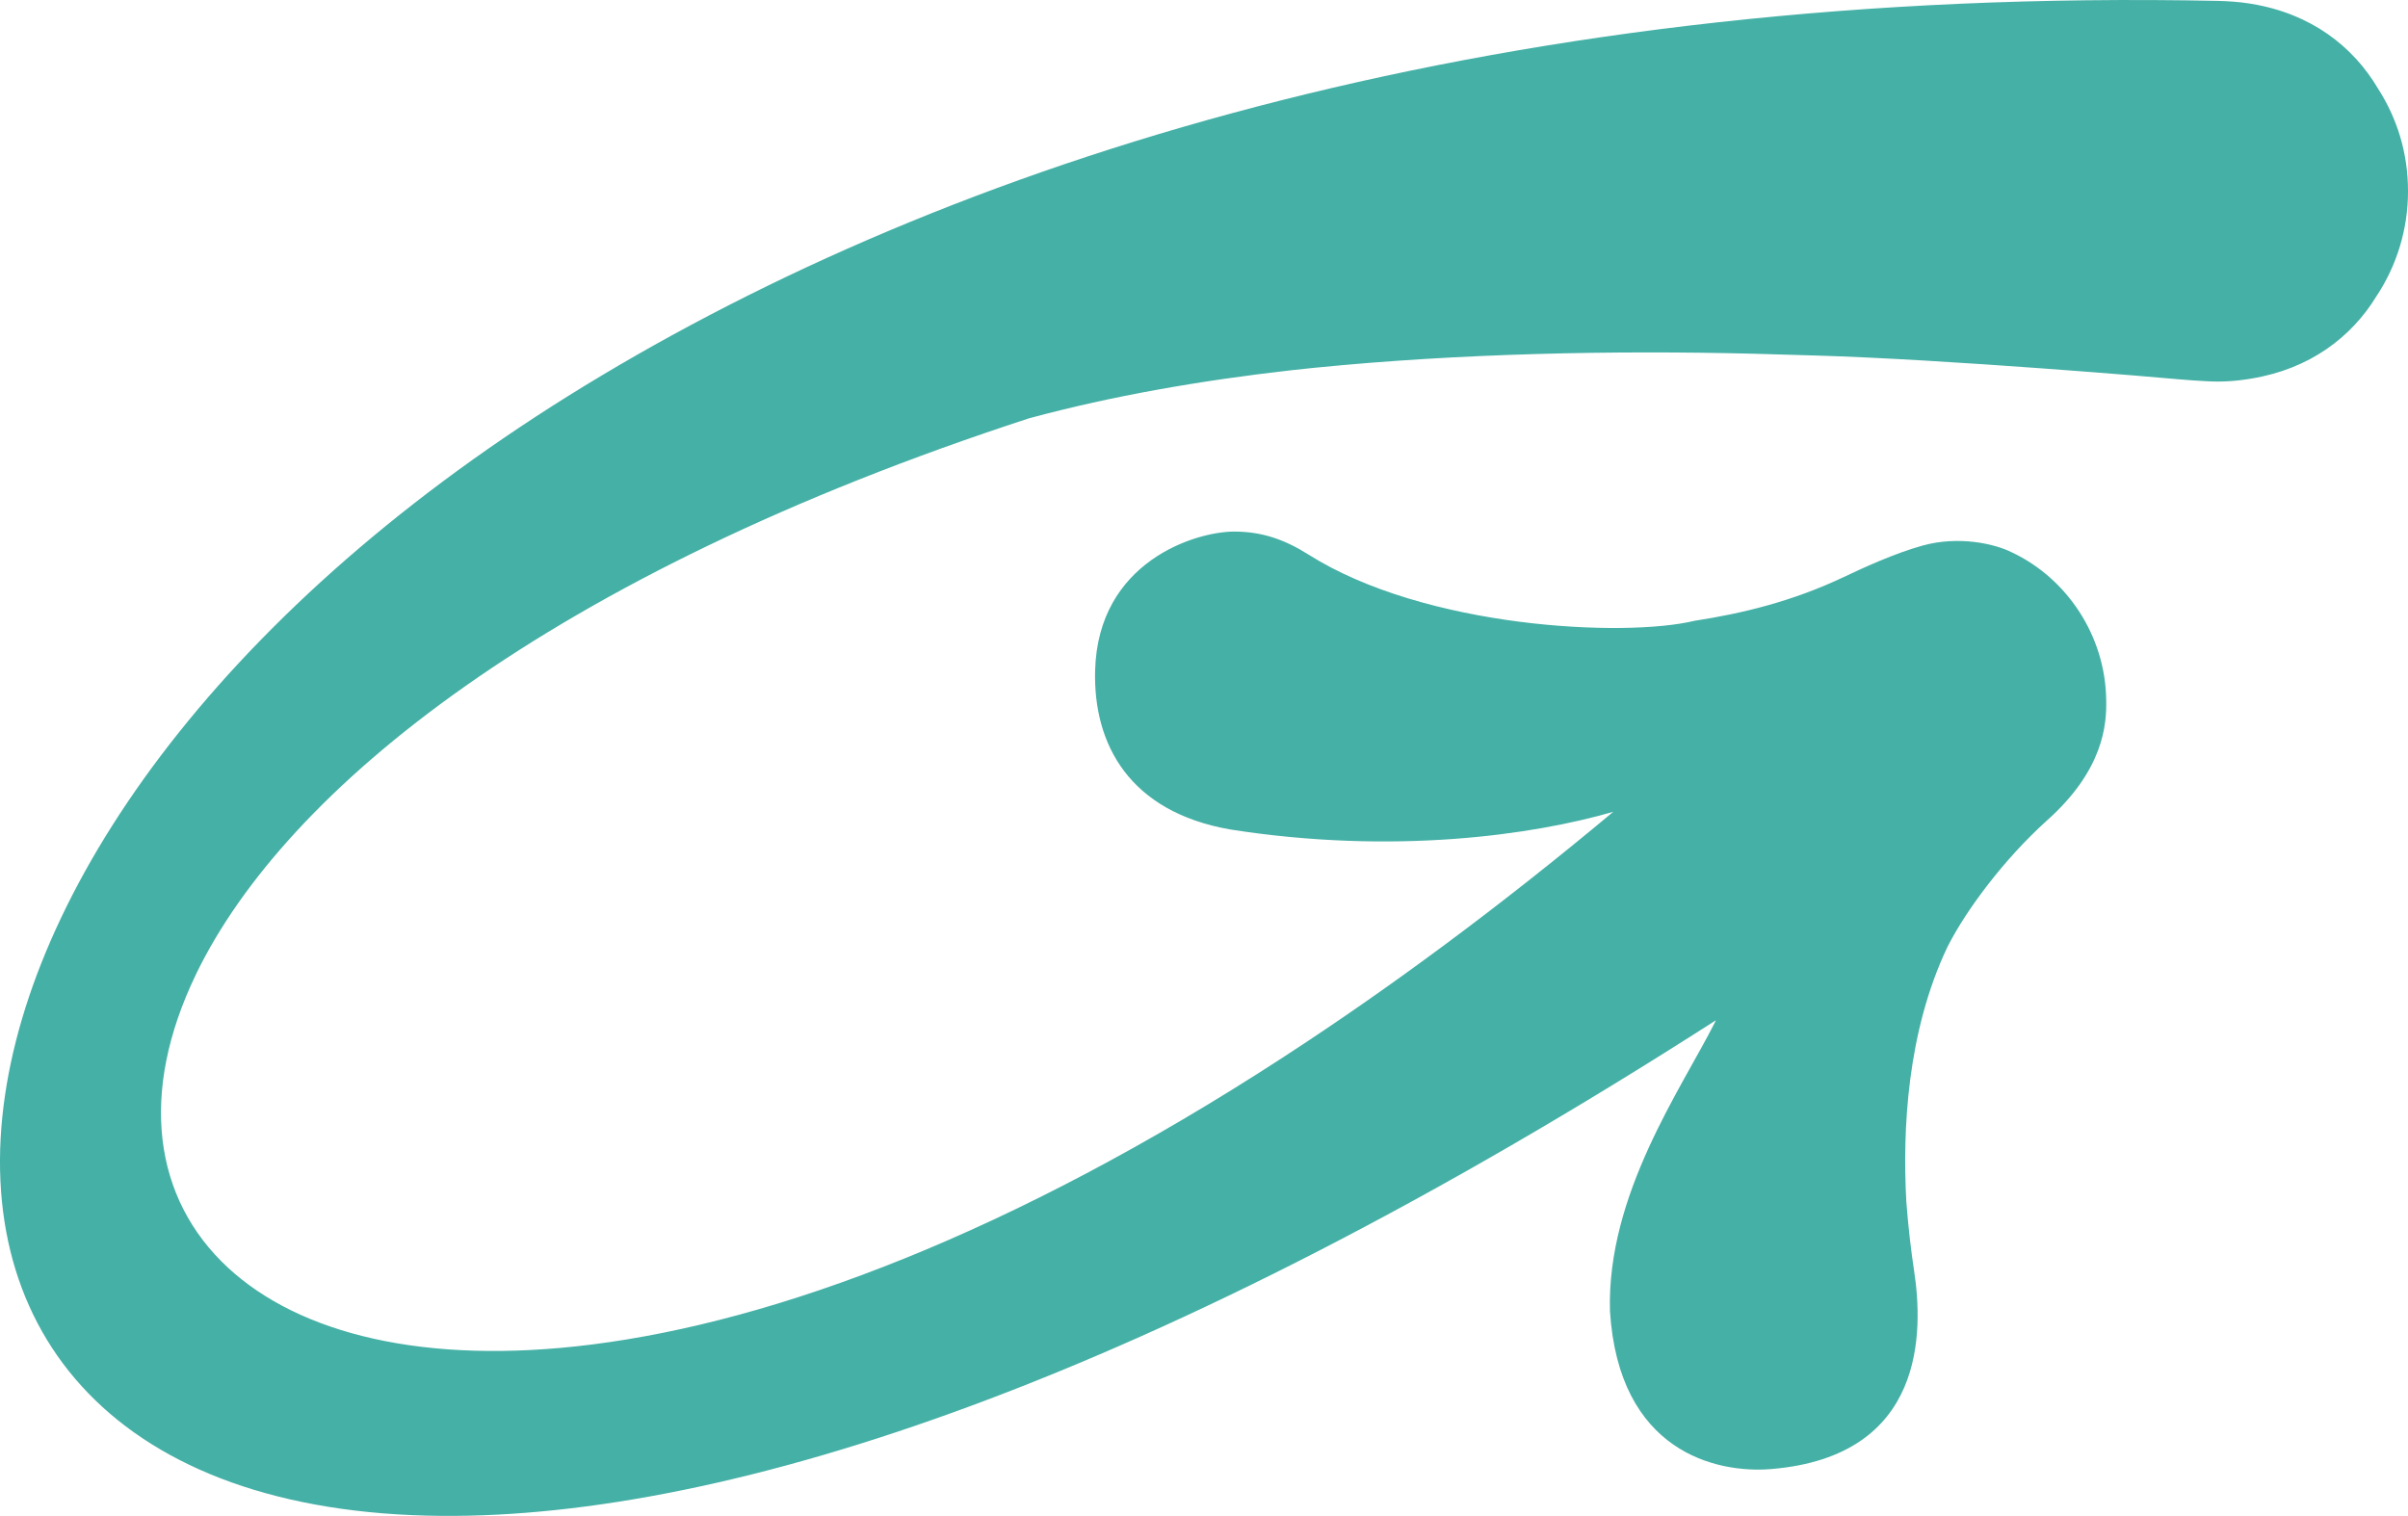 <svg viewBox="0 0 1235.83 778.02" xmlns="http://www.w3.org/2000/svg" data-name="Livello 2" id="Livello_2">
  <defs>
    <style>
      .cls-1 {
        fill: #45b0a6;
        stroke-width: 0px;
      }
    </style>
  </defs>
  <g data-name="G TURCHESE" id="G_TURCHESE">
    <path d="M1220.45,45.48s-.05-.05-.05-.08c-12.82-21.7-34.47-38.45-64.95-43.43-.26-.03-.5-.08-.73-.13-5.4-.92-12.45-1.3-16.57-1.39C773.88-7.01,497.77,79.79,308.84,192.7,121.46,304.6,19.79,446.03,2.62,561.83c-18.06,121.62,57.14,214.95,224.21,216.19,147.04,1.1,365.27-69.2,653.8-254.37-.03.08-.39.87-.52,1.1-17.33,34.34-55.51,88.31-53.85,148.09,4.49,72.16,54.41,83.51,82.82,81.14,79.69-6.63,77.88-71.36,73.28-101.67-1.67-11-3.04-22.88-3.98-35.33,0-.13-.03-.26-.03-.42-2.02-36.77.45-86.89,20.94-130.19.1-.21.21-.42.31-.63,9.54-18.82,29.02-44.85,50.77-64.48,29.21-25.97,30.91-49.42,30.56-62.24-.47-32.82-20.24-62.22-48.28-75.46-9.07-4.59-27.57-8.64-45.94-3.55-14.53,4.03-30.95,11.64-40.39,16.12-26.57,12.6-52.42,18.77-76.46,22.46-.08.03-.13.03-.18.03-35.81,8.66-138.18,3.9-198.11-33.97-12.34-7.8-24.03-11.82-38.16-11.82h-.03c-19.68,0-69.9,15.29-71.35,71.37-.98,38.09,17.82,72.36,68.97,81.46,84.07,13.26,155.77,2.94,196.96-9.01-58.72,49.05-115.04,90.63-168.52,125.4-.18.13-.37.26-.58.39-140.15,91.08-260.87,135.74-355.08,147.62-86.31,10.9-150.37-5.74-186.75-39.4-38.27-35.41-45.87-89.64-16.49-150.5.05-.16.1-.31.21-.47,45.82-94.33,180.38-204.44,427.26-284.96.08,0,.13-.03.21-.05.18-.05.39-.1.58-.16,42.04-11.35,87.33-19.21,133.75-24.48.1-.03.21-.03.31-.03,3.77-.42,7.57-.81,11.38-1.21,74.88-7.5,154.07-9,225.33-7.26.6.01,29.98.86,32.03.92,67.75,1.97,179.62,11.53,185.96,12.16,0,0,13.63,1.21,20.58,1.21,4.9,0,9.72-.37,14.44-1.08.63-.1,1.26-.18,1.89-.29.31-.05.63-.1.97-.16,29.93-4.9,51.35-21.2,64.27-42.38.05-.08.1-.16.16-.24,10.09-15.38,15.96-33.78,15.96-53.55s-5.64-37.46-15.39-52.66Z" class="cls-1"></path>
  </g>
</svg>